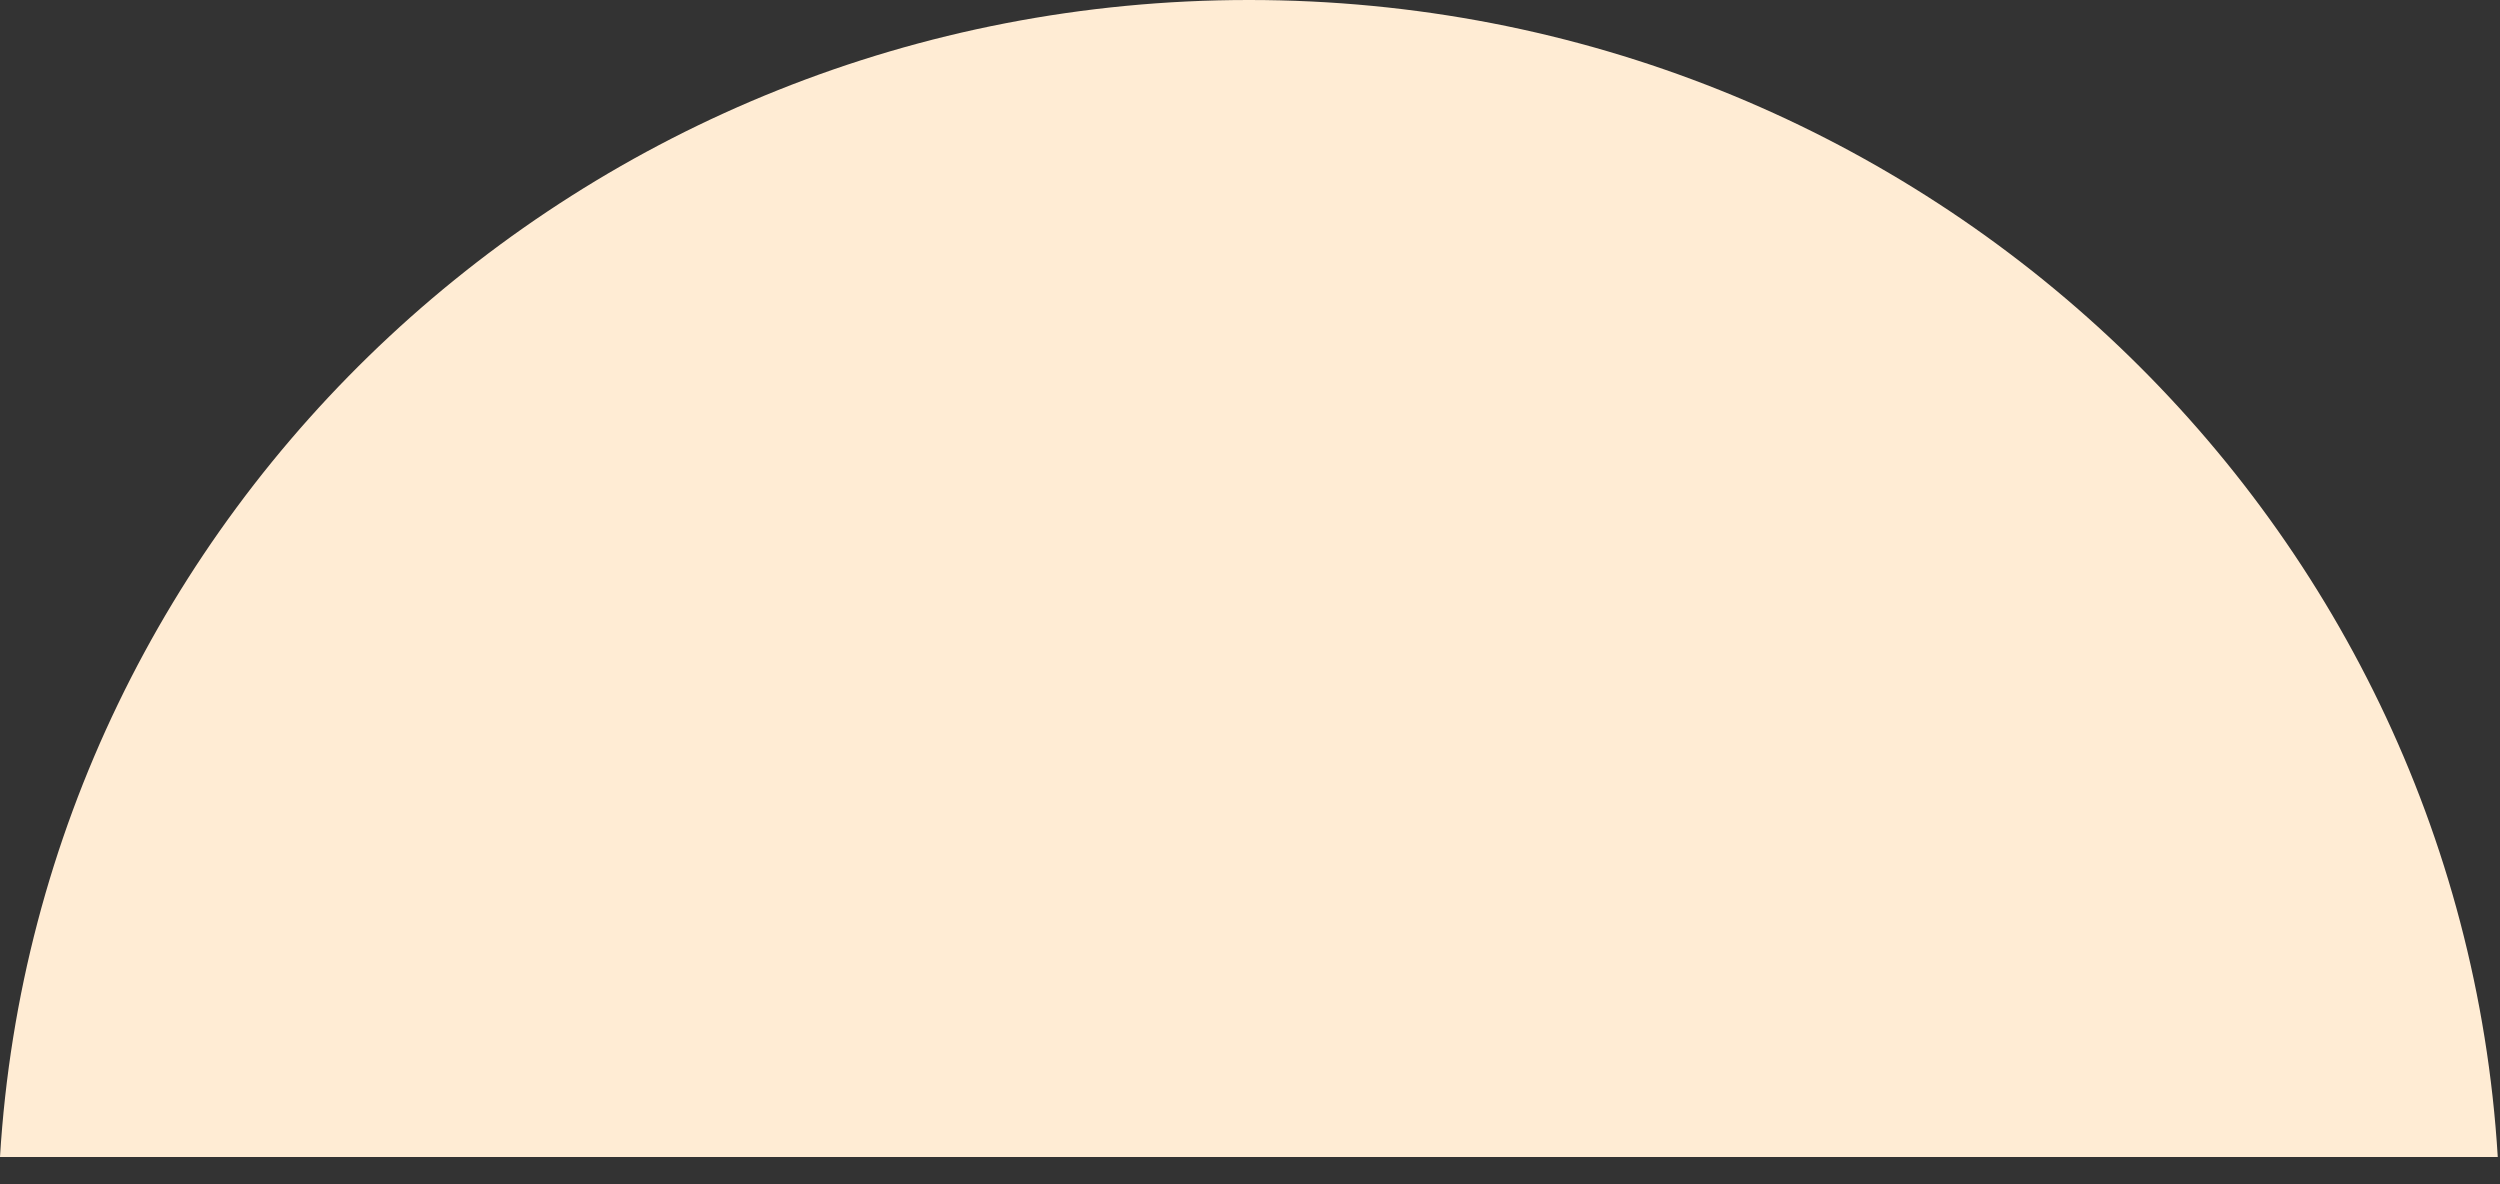 <?xml version="1.0" encoding="utf-8"?>
<svg xmlns="http://www.w3.org/2000/svg" fill="none" height="100%" overflow="visible" preserveAspectRatio="none" style="display: block;" viewBox="0 0 19 9" width="100%">
<rect x="0" y="0" width="19" height="9" fill="#333333" stroke="none"/>
<path d="M0 8.793H18.983C18.685 3.889 14.555 0 9.492 0C4.428 0 0.298 3.889 0 8.793Z" fill="#FFECD4" id="Vector"/>
</svg>